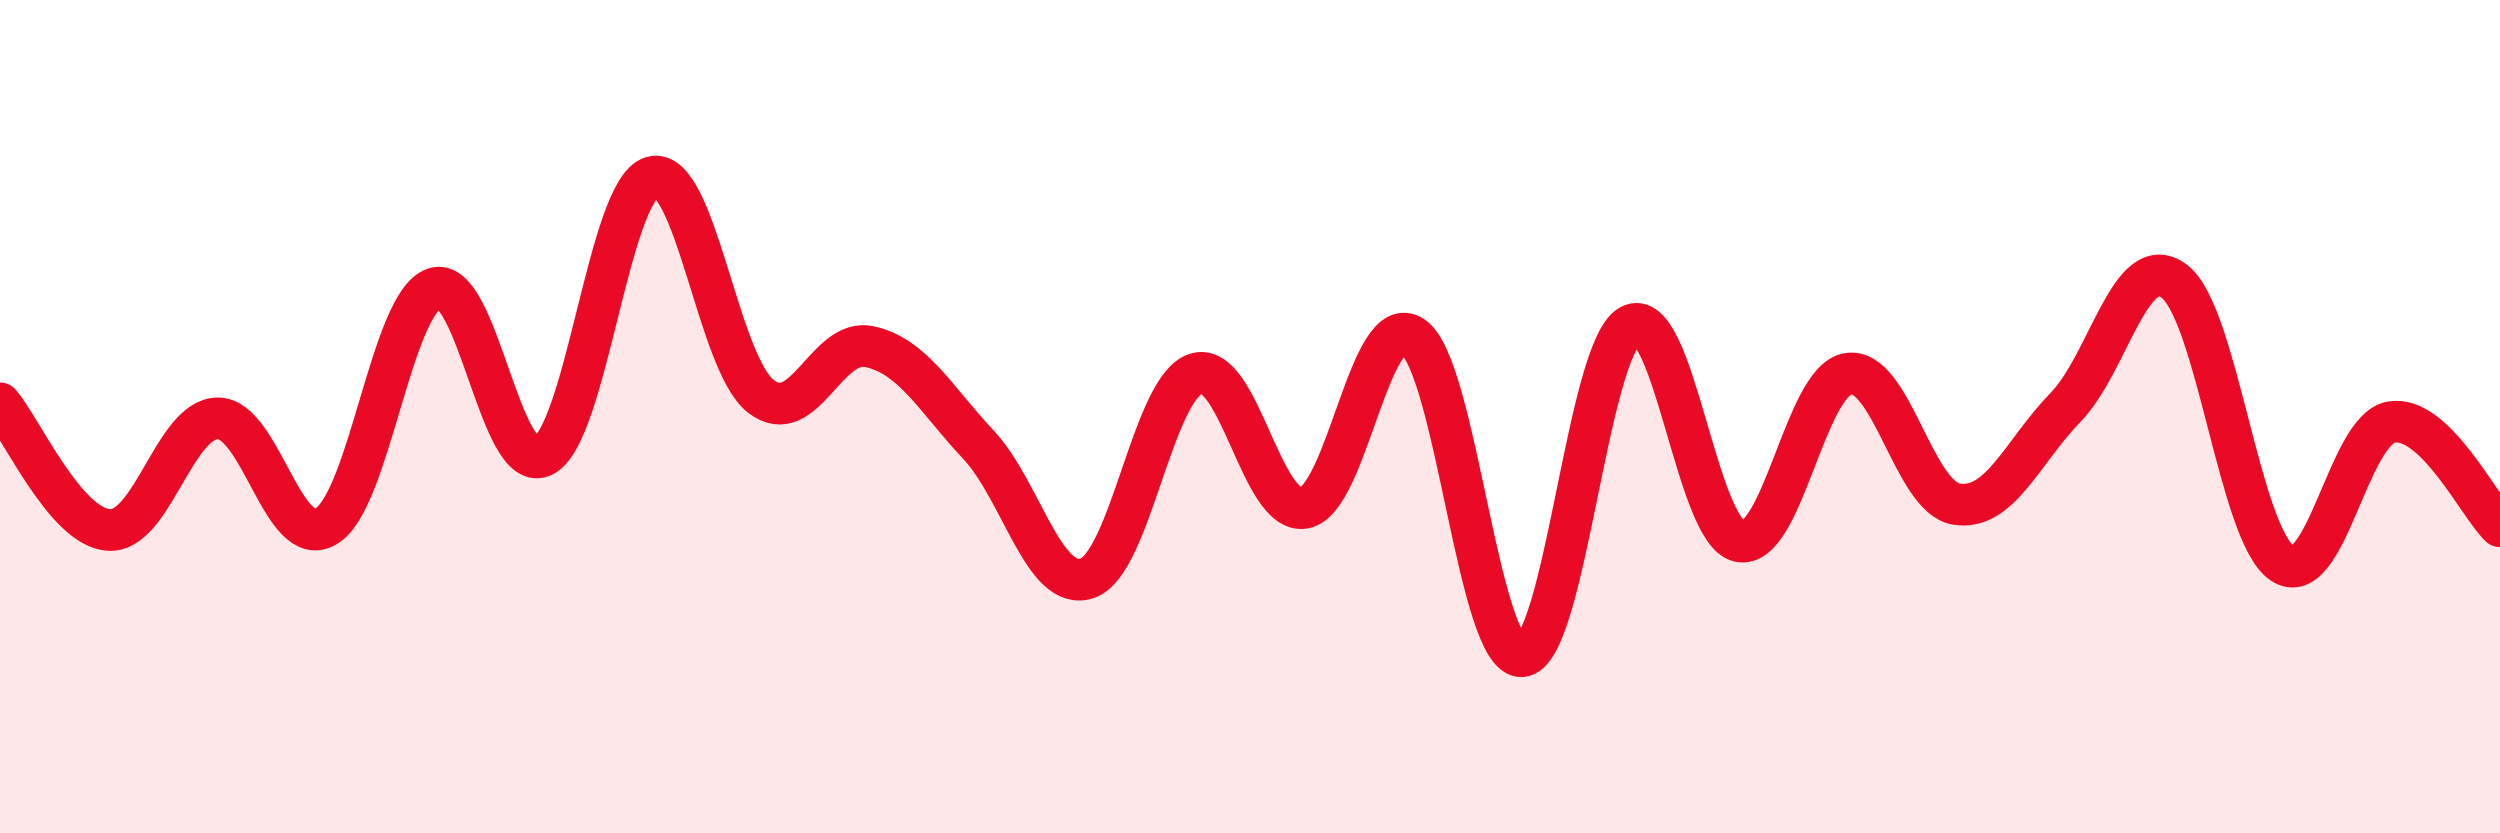 
    <svg width="60" height="20" viewBox="0 0 60 20" xmlns="http://www.w3.org/2000/svg">
      <path
        d="M 0,9.68 C 0.52,10.29 1.57,12.65 2.61,12.72 C 3.65,12.79 4.18,10.06 5.22,10.04 C 6.26,10.02 6.79,13.25 7.83,12.63 C 8.87,12.01 9.39,7.26 10.43,6.92 C 11.47,6.58 12,11.47 13.04,10.94 C 14.08,10.41 14.61,4.54 15.65,4.25 C 16.69,3.96 17.22,8.7 18.26,9.51 C 19.3,10.32 19.83,8.09 20.87,8.32 C 21.91,8.55 22.44,9.56 23.48,10.67 C 24.52,11.78 25.05,14.22 26.09,13.88 C 27.13,13.54 27.66,9.31 28.7,8.97 C 29.74,8.63 30.26,12.37 31.3,12.19 C 32.34,12.01 32.87,7.37 33.91,8.08 C 34.95,8.79 35.48,15.8 36.52,15.75 C 37.56,15.7 38.09,8.36 39.13,7.81 C 40.17,7.26 40.7,12.76 41.74,12.99 C 42.78,13.22 43.31,9.15 44.35,8.97 C 45.39,8.79 45.92,11.94 46.96,12.1 C 48,12.26 48.53,10.85 49.57,9.78 C 50.61,8.71 51.13,5.99 52.17,6.74 C 53.21,7.49 53.74,12.84 54.78,13.52 C 55.82,14.2 56.35,10.31 57.39,10.13 C 58.43,9.95 59.48,12.13 60,12.63L60 20L0 20Z"
        fill="#EB0A25"
        opacity="0.1"
        stroke-linecap="round"
        stroke-linejoin="round"
      />
      <path
        d="M 0,9.68 C 0.52,10.29 1.57,12.65 2.61,12.72 C 3.65,12.79 4.18,10.06 5.22,10.04 C 6.26,10.02 6.79,13.25 7.83,12.63 C 8.87,12.01 9.39,7.26 10.43,6.92 C 11.47,6.58 12,11.47 13.04,10.94 C 14.08,10.41 14.61,4.54 15.65,4.25 C 16.69,3.96 17.22,8.7 18.26,9.51 C 19.3,10.32 19.83,8.09 20.87,8.32 C 21.91,8.55 22.44,9.56 23.48,10.67 C 24.52,11.78 25.05,14.22 26.09,13.88 C 27.13,13.54 27.66,9.31 28.7,8.97 C 29.74,8.63 30.26,12.37 31.3,12.19 C 32.34,12.01 32.87,7.37 33.91,8.08 C 34.95,8.79 35.48,15.8 36.52,15.75 C 37.56,15.7 38.09,8.36 39.13,7.81 C 40.17,7.26 40.7,12.76 41.74,12.99 C 42.78,13.22 43.31,9.15 44.35,8.97 C 45.39,8.79 45.92,11.94 46.96,12.1 C 48,12.26 48.53,10.85 49.57,9.78 C 50.61,8.71 51.13,5.99 52.17,6.74 C 53.21,7.49 53.74,12.84 54.78,13.52 C 55.82,14.2 56.35,10.31 57.39,10.13 C 58.43,9.95 59.48,12.13 60,12.63"
        stroke="#EB0A25"
        stroke-width="1"
        fill="none"
        stroke-linecap="round"
        stroke-linejoin="round"
      />
    </svg>
  